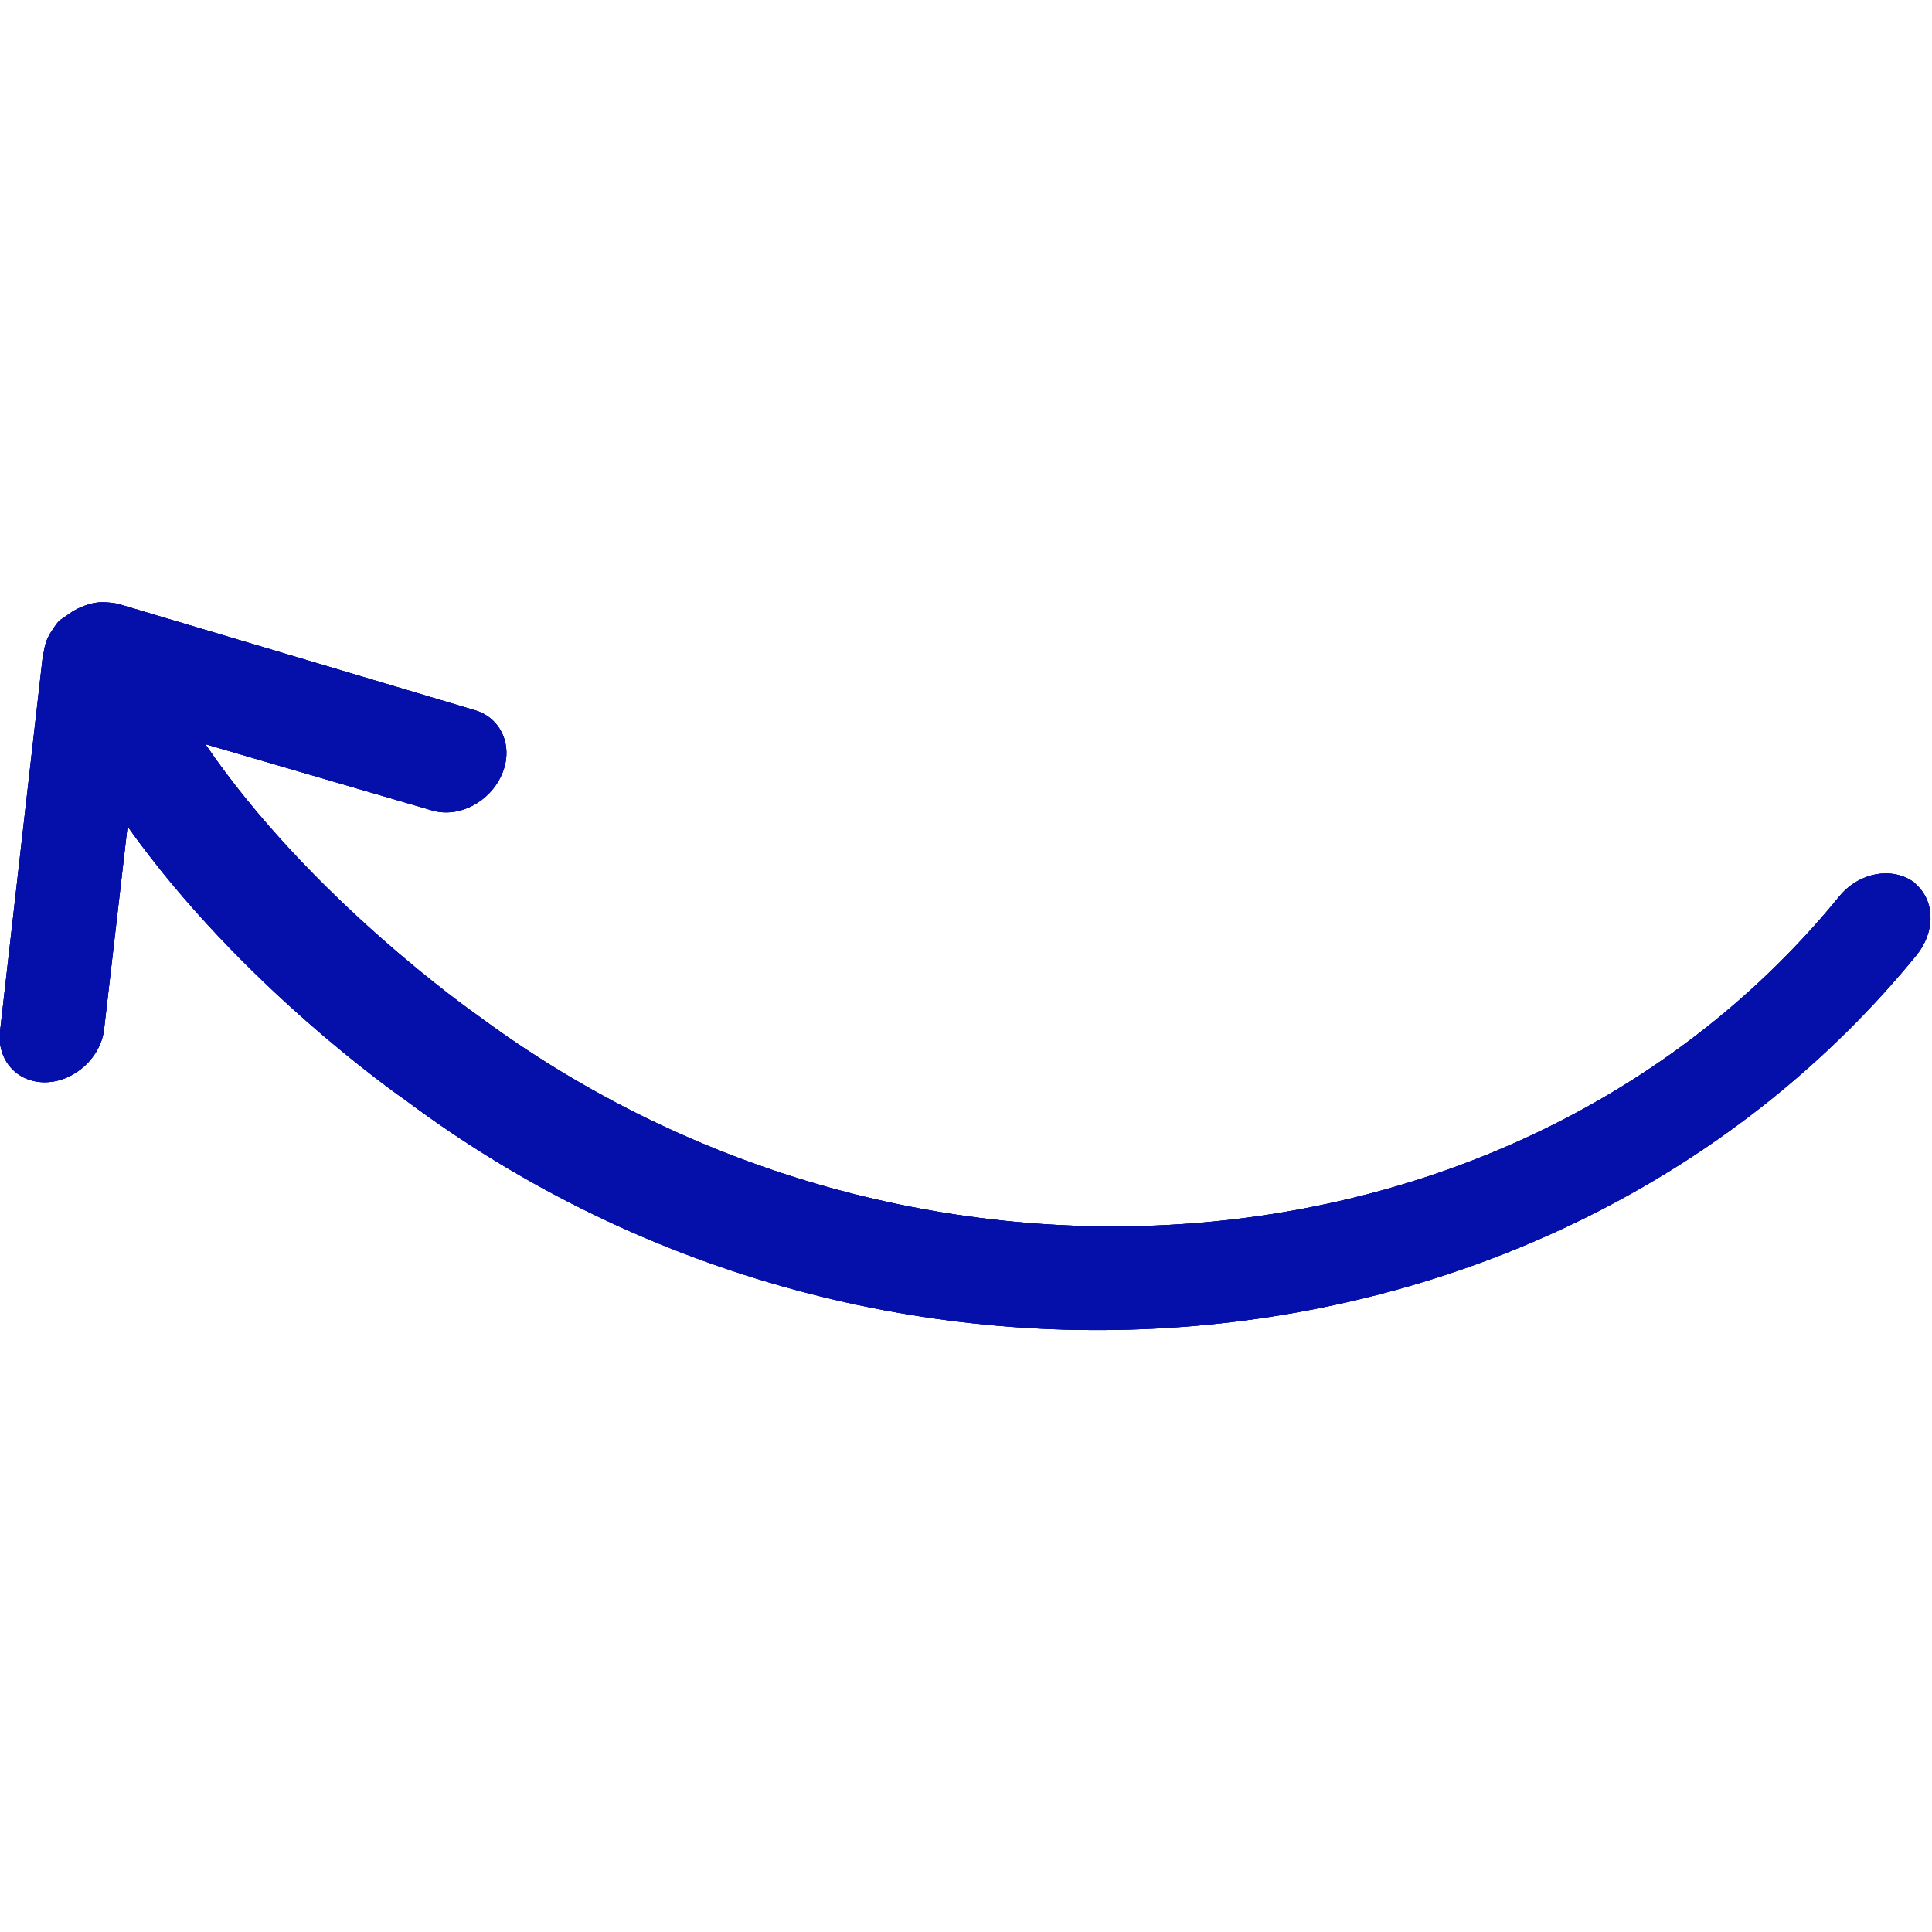<?xml version="1.0" encoding="utf-8"?>
<!-- Generator: Adobe Illustrator 22.1.0, SVG Export Plug-In . SVG Version: 6.00 Build 0)  -->
<svg version="1.1" id="Layer_1" xmlns="http://www.w3.org/2000/svg" xmlns:xlink="http://www.w3.org/1999/xlink" x="0px" y="0px"
	 viewBox="0 0 256 256" style="enable-background:new 0 0 256 256;" xml:space="preserve">
<style type="text/css">
	.st0{clip-path:url(#SVGID_2_);}
	.st1{clip-path:url(#SVGID_4_);}
  g { fill: #050faa; }
</style>
<g>
	<defs>
		<path id="SVGID_1_" d="M13.6,79.8L13.6,79.8C13.6,79.8,13.6,79.8,13.6,79.8c-0.9,0-1.7,0.2-2.5,0.5c-0.2,0.1-0.5,0.2-0.7,0.3
			c-0.6,0.3-1.1,0.6-1.6,1c-0.2,0.1-0.4,0.3-0.6,0.4c-0.1,0.1-0.2,0.1-0.3,0.2c-0.5,0.5-0.9,1.2-1.3,1.8c0,0.1,0,0.1-0.1,0.2
			c-0.4,0.7-0.6,1.5-0.7,2.2c0,0.1-0.1,0.2-0.1,0.3L0,136.7c-0.4,3.8,2.3,6.8,6.1,6.7c3.8-0.1,7.3-3.3,7.7-7.1l3.1-26.8
			c14.9,21,36,35.7,37,36.4c63.2,47.1,152.9,38.4,200.1-19.4c2.3-2.9,2.4-6.6,0.3-8.9c-0.2-0.2-0.5-0.5-0.7-0.7
			c-2.9-2.1-7.3-1.3-9.9,1.9c-42,51.5-123,58.5-180.6,15.6c-0.3-0.2-22-15.4-35.9-35.8l30.1,8.8c3.5,1,7.6-1.1,9.2-4.8
			c1.6-3.7-0.1-7.5-3.6-8.5L15.6,80C15,79.9,14.3,79.8,13.6,79.8z"/>
	</defs>
	<use xlink:href="#SVGID_1_"  style="overflow:visible;"/>
	<clipPath id="SVGID_2_">
		<use xlink:href="#SVGID_1_"  style="overflow:visible;"/>
	</clipPath>
	<g class="st0">
		<defs>
			<rect id="SVGID_3_" x="-9119.1" y="-18008.5" width="17570.3" height="29567.5"/>
		</defs>
		<use xlink:href="#SVGID_3_"  style="overflow:visible;"/>
		<clipPath id="SVGID_4_">
			<use xlink:href="#SVGID_3_"  style="overflow:visible;"/>
		</clipPath>
		
			<rect x="-29.1" y="-28.3" transform="matrix(0.731 -0.682 0.682 0.731 -49.018 111.74)" class="st1" width="292.8" height="292.8"/>
	</g>
</g>
</svg>
